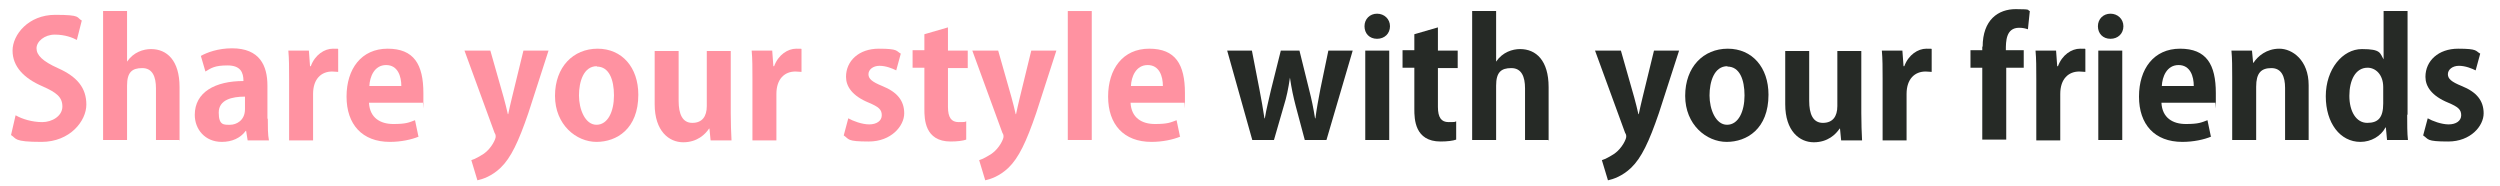 <?xml version="1.0" encoding="UTF-8"?>
<svg xmlns="http://www.w3.org/2000/svg" version="1.1" viewBox="0 0 657.2 48.8">
  <defs>
    <style>
      .cls-1 {
        fill: #ff92a1;
      }

      .cls-2 {
        fill: #262a26;
      }
    </style>
  </defs>
  <!-- Generator: Adobe Illustrator 28.7.1, SVG Export Plug-In . SVG Version: 1.2.0 Build 142)  -->
  <g>
    <g id="_レイヤー_1" data-name="レイヤー_1">
      <g>
        <path class="cls-1" d="M20.2,10.5c-1.1-.6-3.1-1.4-5.8-1.4s-4.8,1.8-4.8,3.6,1.6,3.4,5.6,5.2c5.2,2.3,7.5,5.3,7.5,9.6s-4.3,9.8-11.8,9.8-6.5-.9-8-1.8l1.2-5.2c1.7,1,4.4,1.8,7,1.8s5.3-1.6,5.3-4.1-1.6-3.7-5.2-5.3c-4.9-2.1-7.9-5.2-7.9-9.4S7.5,3.9,14.5,3.9s5.5.7,7,1.5l-1.3,5.1Z"/>
        <path class="cls-1" d="M47.3,36.8h-6.3v-13.6c0-3-.9-5.3-3.6-5.3s-4,1.1-4,4.6v14.3h-6.3V2.9h6.3v13.3h0c1.7-2.5,4.3-3.3,6.3-3.3,4.2,0,7.5,3,7.5,10v14.1Z"/>
        <path class="cls-1" d="M70.4,31.3c0,2.1,0,4.1.3,5.6h-5.6l-.4-2.5h-.1c-1.4,1.9-3.6,2.9-6.3,2.9-4.4,0-7.1-3.3-7.1-7.1,0-6,5.4-8.9,12.8-8.9,0-2.3-.8-4.1-4.2-4.1s-4.3.7-5.8,1.6l-1.2-4.1c1.6-.9,4.5-2,8.2-2,7.3,0,9.3,4.6,9.3,9.8v8.6ZM64.4,25.4c-3.4,0-6.9.8-6.9,4.2s1.4,3.2,3,3.2,3.9-1.1,3.9-4.1v-3.4Z"/>
        <path class="cls-1" d="M88.9,18.9c-.5,0-1-.1-1.6-.1-2.8,0-5,1.9-5,5.9v12.2h-6.3v-16.2c0-2.9,0-5.2-.2-7.4h5.4l.3,4.1h.2c1.1-3,3.6-4.6,5.8-4.6s1,0,1.4.1v6Z"/>
        <path class="cls-1" d="M110.1,35.9c-1.9.8-4.7,1.4-7.6,1.4-7.3,0-11.4-4.6-11.4-11.9s3.9-12.6,10.8-12.6,9.4,4.1,9.4,11.7,0,1.8-.2,2.5h-14.1c.2,4,3,5.6,6.4,5.6s4.1-.4,5.7-1l.9,4.3ZM105.5,22.6c0-2.5-.9-5.5-4-5.5s-4.3,3.1-4.4,5.5h8.5Z"/>
        <path class="cls-1" d="M144.2,13.3l-5.3,16.4c-2.6,7.6-4.6,11.8-7.3,14.4-2.3,2.2-4.7,3-6.1,3.3l-1.6-5.3c1-.3,2.2-1,3.3-1.7,2.1-1.5,3.1-3.9,3.1-4.4s0-.6-.3-1.1l-7.9-21.6h6.8l3.5,12.3c.4,1.4.8,3.1,1.1,4.4h.1c.3-1.3.6-2.9,1-4.4l3-12.3h6.5Z"/>
        <path class="cls-1" d="M167.8,24.9c0,9-5.7,12.4-11,12.4s-10.9-4.5-10.9-12.1,4.8-12.4,11.2-12.4,10.7,4.9,10.7,12.1ZM156.9,17.4c-3.5,0-4.7,4.1-4.7,7.7s1.6,7.7,4.6,7.7,4.6-3.5,4.6-7.7-1.3-7.6-4.5-7.6Z"/>
        <path class="cls-1" d="M192.1,29.7c0,2.8.1,5.2.2,7.2h-5.5l-.3-3.1h-.1c-1,1.5-3.1,3.6-6.8,3.6s-7.5-2.9-7.5-10v-14h6.3v13.1c0,3.5,1,5.8,3.6,5.8s3.8-1.7,3.8-4.4v-14.5h6.3v16.4Z"/>
        <path class="cls-1" d="M210.7,18.9c-.5,0-1-.1-1.6-.1-2.8,0-5,1.9-5,5.9v12.2h-6.3v-16.2c0-2.9,0-5.2-.2-7.4h5.4l.3,4.1h.2c1.1-3,3.6-4.6,5.8-4.6s1,0,1.4.1v6Z"/>
        <path class="cls-1" d="M235.6,18.5c-1-.5-2.7-1.2-4.4-1.2s-2.9,1-2.9,2.2.9,2,3.6,3.1c4,1.6,5.8,3.9,5.8,7.2s-3.4,7.4-9.3,7.4-5.1-.6-6.6-1.6l1.2-4.5c1.2.7,3.6,1.6,5.5,1.6s3.3-.9,3.3-2.4-.8-2.2-3.4-3.3c-4.4-1.8-6-4.3-6-6.8,0-4.2,3.4-7.4,8.6-7.4s4.5.6,5.8,1.3l-1.2,4.4Z"/>
        <path class="cls-1" d="M243,9l6.2-1.8v6.1h5.2v4.6h-5.2v10.2c0,2.8.9,4,2.8,4s1.4,0,2-.2v4.8c-.8.3-2.3.5-4.1.5-6.8,0-6.9-5.9-6.9-8.5v-10.9h-3.1v-4.6h3.1v-4.3Z"/>
        <path class="cls-1" d="M277.7,13.3l-5.3,16.4c-2.6,7.6-4.6,11.8-7.3,14.4-2.3,2.2-4.7,3-6.1,3.3l-1.6-5.3c1-.3,2.2-1,3.3-1.7,2.1-1.5,3.1-3.9,3.1-4.4s0-.6-.3-1.1l-7.9-21.6h6.8l3.5,12.3c.4,1.4.8,3.1,1.1,4.4h.1c.3-1.3.6-2.9,1-4.4l3-12.3h6.5Z"/>
        <path class="cls-1" d="M287,36.8h-6.3V2.9h6.3v34Z"/>
        <path class="cls-1" d="M310.3,35.9c-1.9.8-4.7,1.4-7.6,1.4-7.3,0-11.4-4.6-11.4-11.9s3.9-12.6,10.8-12.6,9.4,4.1,9.4,11.7,0,1.8-.2,2.5h-14.1c.2,4,3,5.6,6.4,5.6s4.1-.4,5.7-1l.9,4.3ZM305.7,22.6c0-2.5-.9-5.5-4-5.5s-4.3,3.1-4.4,5.5h8.5Z"/>
        <path class="cls-2" d="M355.6,13.3l-6.9,23.5h-5.7l-2.4-9c-.6-2.3-1.1-4.6-1.5-7.4h0c-.4,2.8-.9,5.2-1.6,7.4l-2.6,9h-5.7l-6.6-23.5h6.5l2,10.3c.5,2.5.9,5,1.3,7.5h.1c.4-2.5,1.1-5.1,1.6-7.4l2.6-10.4h4.9l2.5,10.1c.7,2.7,1.2,5.2,1.6,7.7h.1c.3-2.5.8-5,1.3-7.7l2.1-10.1h6.1Z"/>
        <path class="cls-2" d="M362,10.2c-2,0-3.3-1.4-3.3-3.3s1.4-3.3,3.3-3.3,3.4,1.4,3.4,3.3-1.4,3.3-3.4,3.3ZM365.2,36.8h-6.3V13.3h6.3v23.5Z"/>
        <path class="cls-2" d="M371.8,9l6.2-1.8v6.1h5.2v4.6h-5.2v10.2c0,2.8.9,4,2.8,4s1.4,0,2-.2v4.8c-.8.3-2.3.5-4.1.5-6.8,0-6.9-5.9-6.9-8.5v-10.9h-3.1v-4.6h3.1v-4.3Z"/>
        <path class="cls-2" d="M407.2,36.8h-6.3v-13.6c0-3-.9-5.3-3.6-5.3s-4,1.1-4,4.6v14.3h-6.3V2.9h6.3v13.3h0c1.7-2.5,4.3-3.3,6.3-3.3,4.2,0,7.5,3,7.5,10v14.1Z"/>
        <path class="cls-2" d="M441.4,13.3l-5.3,16.4c-2.6,7.6-4.6,11.8-7.3,14.4-2.3,2.2-4.7,3-6.1,3.3l-1.6-5.3c1-.3,2.2-1,3.3-1.7,2.1-1.5,3.1-3.9,3.1-4.4s0-.6-.3-1.1l-7.9-21.6h6.8l3.5,12.3c.4,1.4.8,3.1,1.1,4.4h.1c.3-1.3.6-2.9,1-4.4l3-12.3h6.5Z"/>
        <path class="cls-2" d="M464.9,24.9c0,9-5.7,12.4-11,12.4s-10.9-4.5-10.9-12.1,4.8-12.4,11.2-12.4,10.7,4.9,10.7,12.1ZM454.1,17.4c-3.5,0-4.7,4.1-4.7,7.7s1.6,7.7,4.6,7.7,4.6-3.5,4.6-7.7-1.3-7.6-4.5-7.6Z"/>
        <path class="cls-2" d="M489.3,29.7c0,2.8.1,5.2.2,7.2h-5.5l-.3-3.1h-.1c-1,1.5-3.1,3.6-6.8,3.6s-7.5-2.9-7.5-10v-14h6.3v13.1c0,3.5,1,5.8,3.6,5.8s3.8-1.7,3.8-4.4v-14.5h6.3v16.4Z"/>
        <path class="cls-2" d="M507.8,18.9c-.5,0-1-.1-1.6-.1-2.8,0-5,1.9-5,5.9v12.2h-6.3v-16.2c0-2.9,0-5.2-.2-7.4h5.4l.3,4.1h.2c1.1-3,3.6-4.6,5.8-4.6s1,0,1.4.1v6Z"/>
        <path class="cls-2" d="M521.2,12.3c0-7.1,4.1-9.9,8.7-9.9s2.8.3,3.7.5l-.5,4.8c-.6-.2-1.3-.4-2.3-.4-3.5,0-3.5,3.6-3.5,5.9h4.7v4.6h-4.6v18.9h-6.3v-18.9h-3.1v-4.6h3.1v-1Z"/>
        <path class="cls-2" d="M548.2,18.9c-.5,0-1-.1-1.6-.1-2.8,0-5,1.9-5,5.9v12.2h-6.3v-16.2c0-2.9,0-5.2-.2-7.4h5.4l.3,4.1h.2c1.1-3,3.6-4.6,5.8-4.6s1,0,1.4.1v6Z"/>
        <path class="cls-2" d="M554.8,10.2c-2,0-3.3-1.4-3.3-3.3s1.4-3.3,3.3-3.3,3.4,1.4,3.4,3.3-1.4,3.3-3.4,3.3ZM557.9,36.8h-6.3V13.3h6.3v23.5Z"/>
        <path class="cls-2" d="M581.3,35.9c-1.9.8-4.7,1.4-7.6,1.4-7.3,0-11.4-4.6-11.4-11.9s3.9-12.6,10.8-12.6,9.4,4.1,9.4,11.7,0,1.8-.2,2.5h-14.1c.2,4,3,5.6,6.4,5.6s4.1-.4,5.7-1l.9,4.3ZM576.7,22.6c0-2.5-.9-5.5-4-5.5s-4.3,3.1-4.4,5.5h8.5Z"/>
        <path class="cls-2" d="M607,36.8h-6.3v-13.7c0-2.9-.9-5.2-3.6-5.2s-4,1.3-4,4.9v14h-6.3v-16.4c0-2.7,0-5-.2-7.1h5.4l.3,3.2h.1c1.1-1.7,3.4-3.7,6.8-3.7s7.7,3,7.7,9.6v14.4Z"/>
        <path class="cls-2" d="M632.8,30.1c0,2.4,0,5,.2,6.7h-5.5l-.3-3.3h-.1c-1.2,2.3-3.8,3.8-6.6,3.8-5.3,0-9.1-4.9-9.1-12s4.4-12.4,9.5-12.4,4.7,1.1,5.7,2.7h0V2.9h6.3v27.3ZM626.5,22.9c0-3.4-2.1-5.1-4.1-5.1-3.2,0-4.8,3.3-4.8,7.4s1.8,7.1,4.7,7.1,4.2-1.4,4.2-5.1v-4.3Z"/>
        <path class="cls-2" d="M650.8,18.5c-1-.5-2.7-1.2-4.4-1.2s-2.9,1-2.9,2.2.9,2,3.6,3.1c4,1.6,5.8,3.9,5.8,7.2s-3.4,7.4-9.3,7.4-5.1-.6-6.6-1.6l1.2-4.5c1.2.7,3.6,1.6,5.5,1.6s3.3-.9,3.3-2.4-.8-2.2-3.4-3.3c-4.4-1.8-6-4.3-6-6.8,0-4.2,3.4-7.4,8.6-7.4s4.5.6,5.8,1.3l-1.2,4.4Z"/>
      </g>
    </g>
  </g>
</svg>